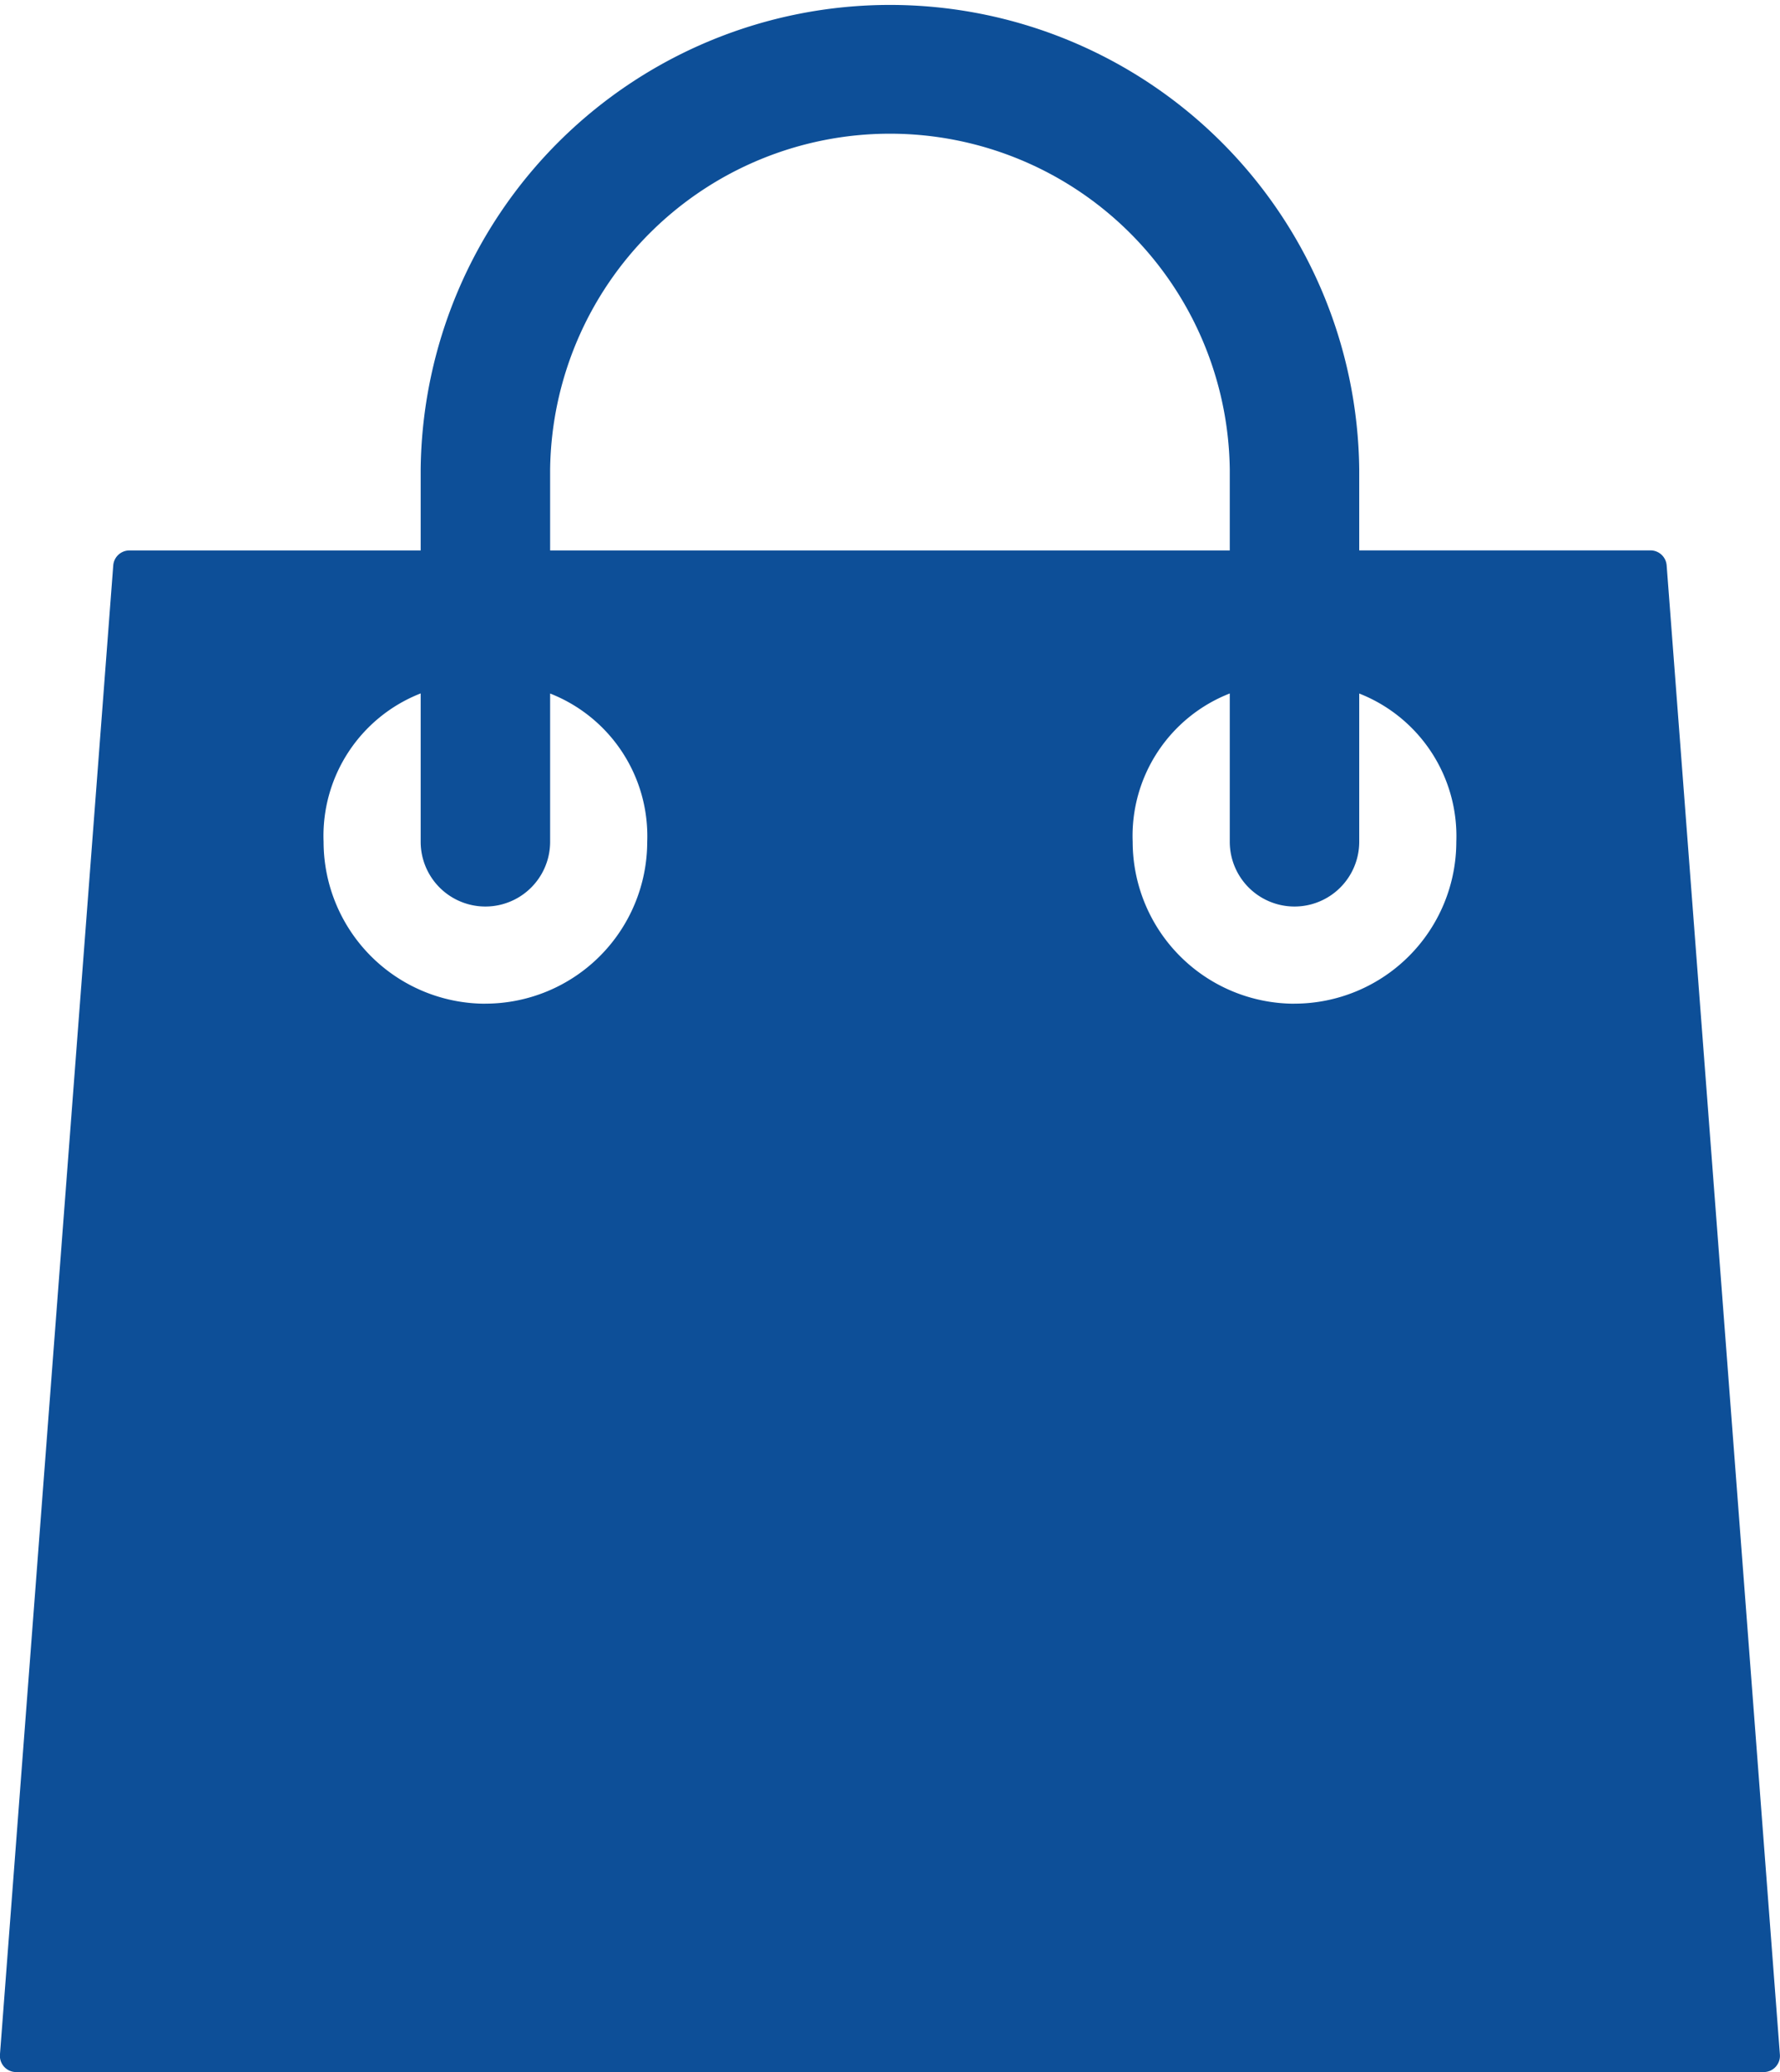 <svg id="shopping-bag_3_" data-name="shopping-bag (3)" xmlns="http://www.w3.org/2000/svg" width="34.375" height="40" viewBox="0 0 34.375 40">
  <g id="Group_29971" data-name="Group 29971">
    <path id="Path_93665" data-name="Path 93665" d="M68.187,10.914a.313.313,0,0,0-.312-.289H62.25V9.063a9.063,9.063,0,0,0-18.125,0v1.563H38.5a.313.313,0,0,0-.312.289L36,39.664a.313.313,0,0,0,.312.336h33.75a.313.313,0,0,0,.312-.336ZM46.625,9.063a6.563,6.563,0,0,1,13.125,0v1.563H46.625Zm-1.25,10.313A3.128,3.128,0,0,1,42.25,16.25a2.951,2.951,0,0,1,1.875-2.864V16.25a1.25,1.25,0,0,0,2.5,0V13.388A2.958,2.958,0,0,1,48.5,16.25,3.128,3.128,0,0,1,45.375,19.375Zm15.625,0a3.128,3.128,0,0,1-3.125-3.125,2.951,2.951,0,0,1,1.875-2.864V16.25a1.25,1.25,0,0,0,2.5,0V13.388a2.958,2.958,0,0,1,1.875,2.862A3.128,3.128,0,0,1,61,19.375Z" transform="translate(-36.001)" fill="#0d4f98"/>
  </g>
</svg>
